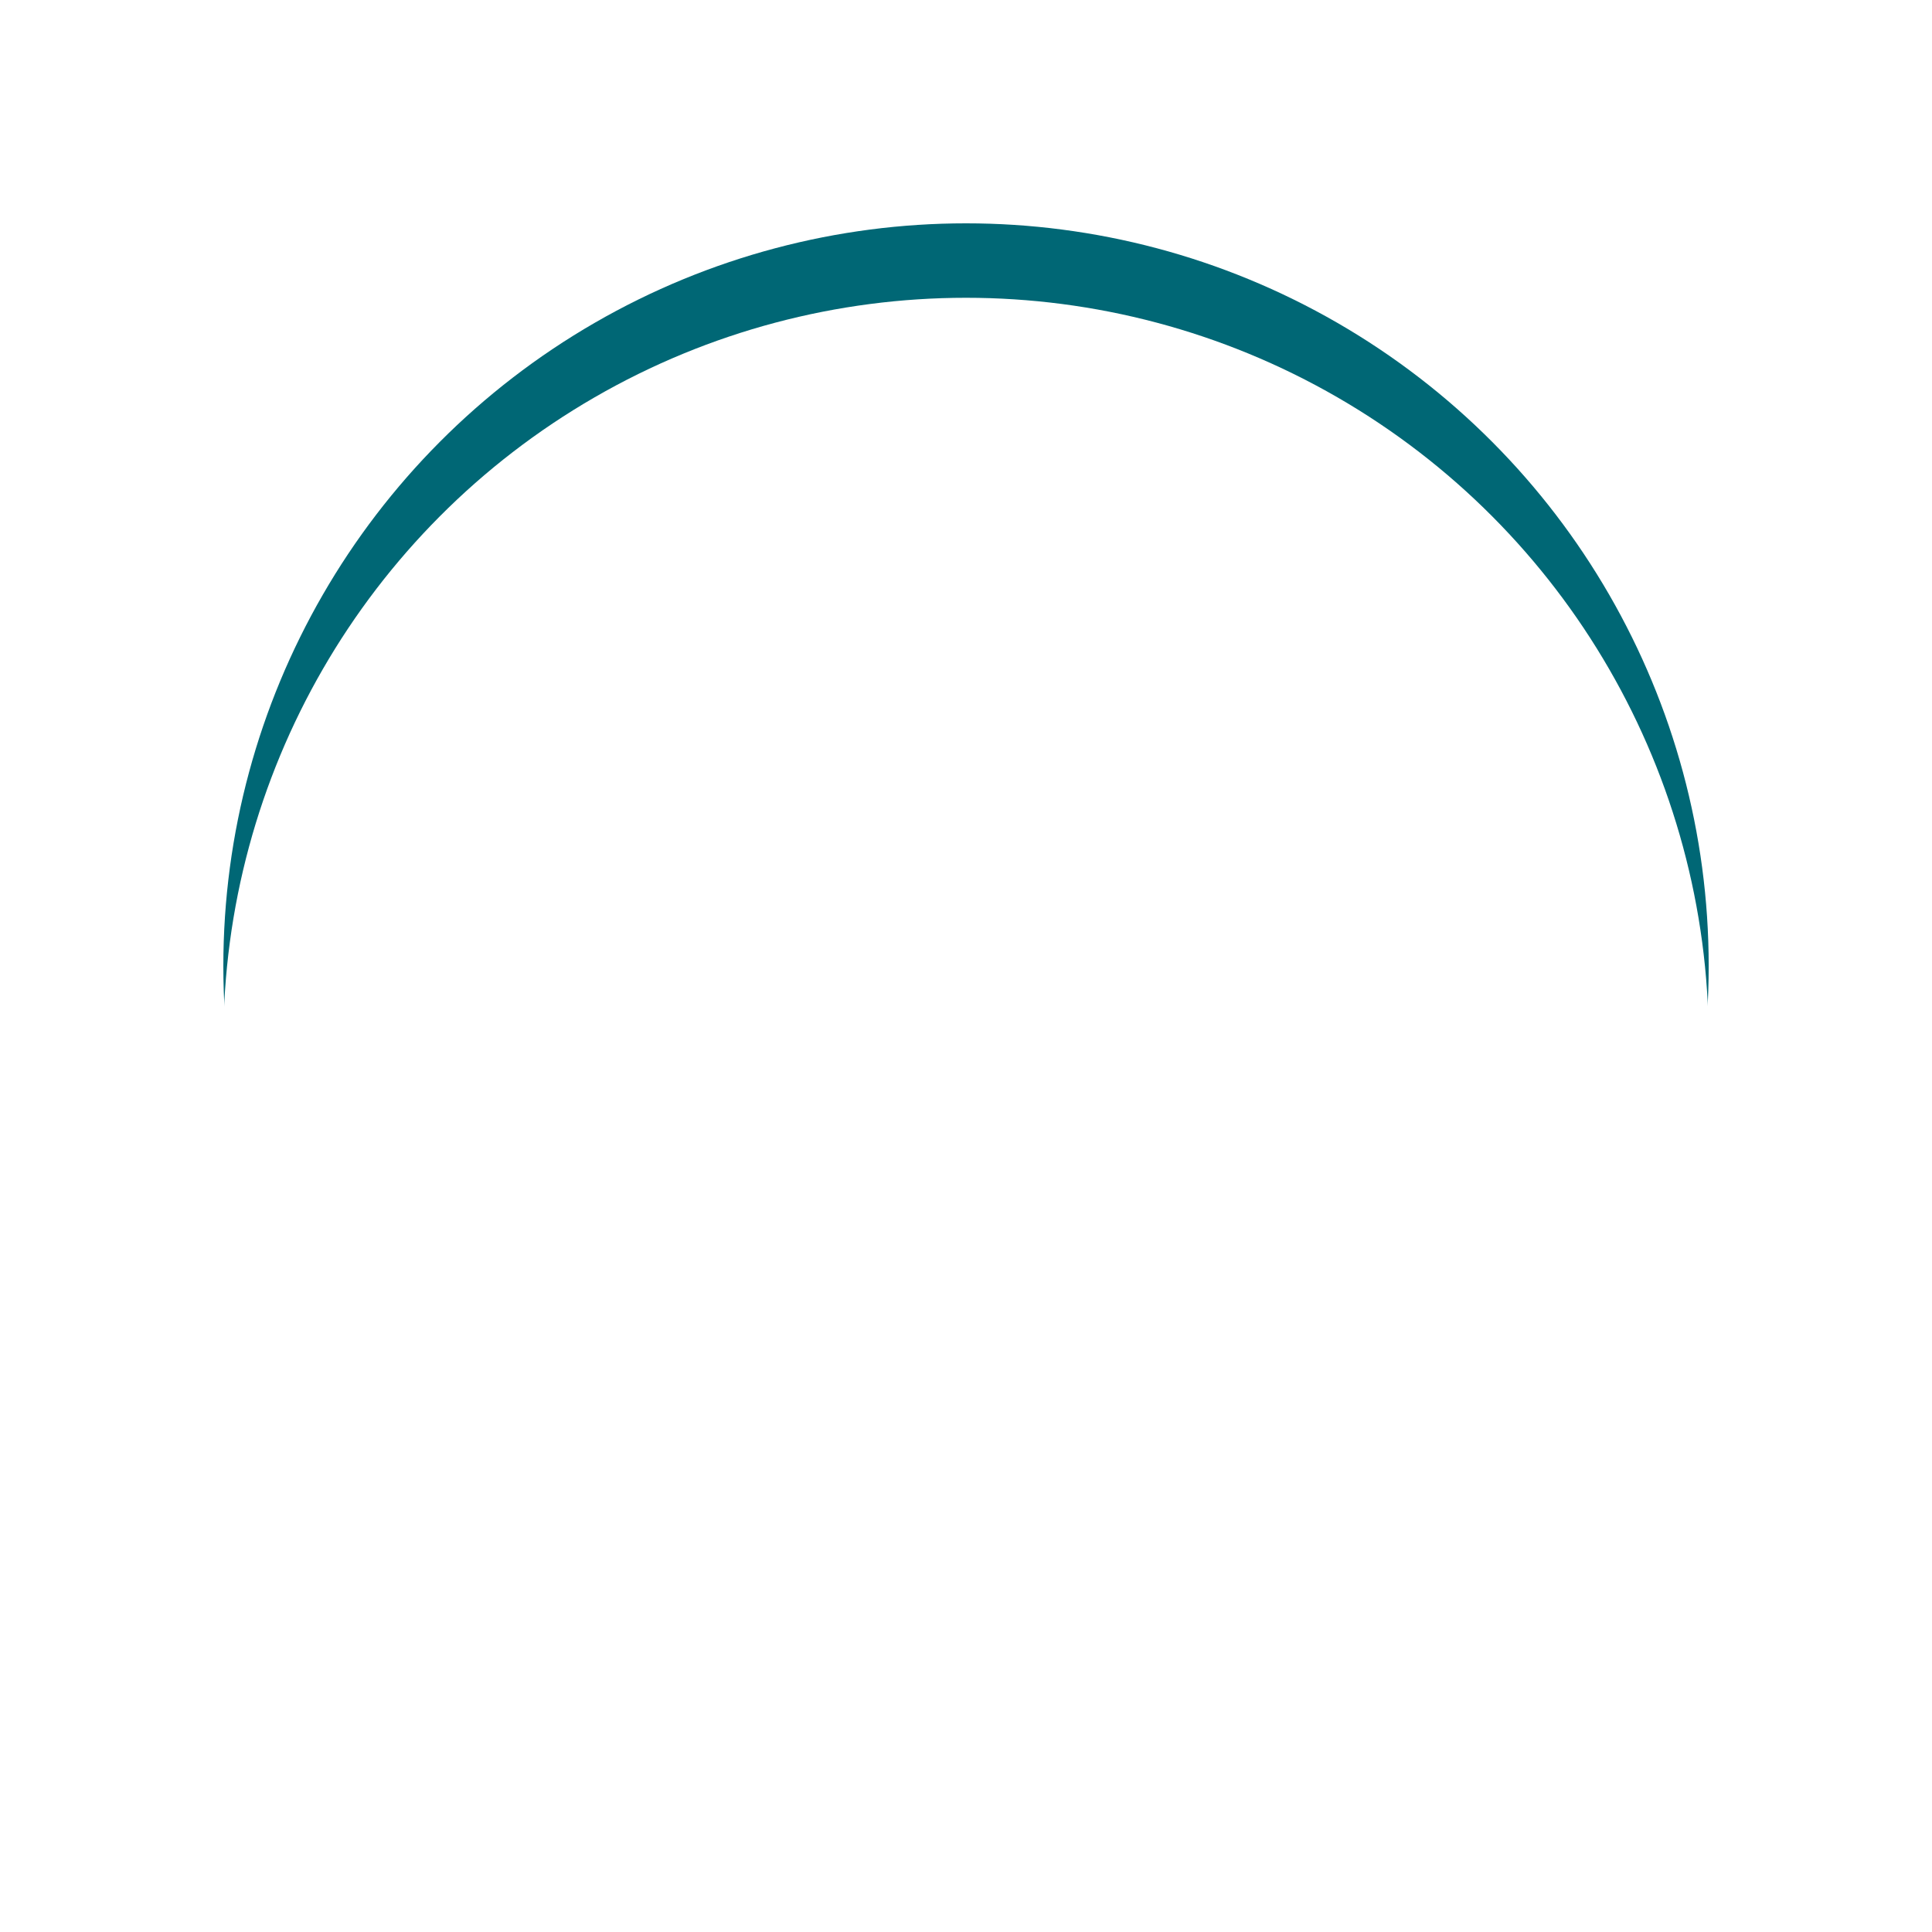 <svg xmlns="http://www.w3.org/2000/svg" xmlns:xlink="http://www.w3.org/1999/xlink" width="77.855" height="77.855" viewBox="0 0 77.855 77.855">
  <defs>
    <filter id="Ellipse_1469" x="0" y="0" width="77.855" height="77.855" filterUnits="userSpaceOnUse">
      <feOffset input="SourceAlpha"/>
      <feGaussianBlur stdDeviation="3" result="blur"/>
      <feFlood flood-opacity="0.161"/>
      <feComposite operator="in" in2="blur"/>
      <feComposite in="SourceGraphic"/>
    </filter>
    <filter id="Ellipse_1469-2" x="0" y="0" width="77.855" height="77.855" filterUnits="userSpaceOnUse">
      <feOffset dy="3" input="SourceAlpha"/>
      <feGaussianBlur stdDeviation="3" result="blur-2"/>
      <feFlood flood-opacity="0.161" result="color"/>
      <feComposite operator="out" in="SourceGraphic" in2="blur-2"/>
      <feComposite operator="in" in="color"/>
      <feComposite operator="in" in2="SourceGraphic"/>
    </filter>
  </defs>
  <g id="Group_103585" data-name="Group 103585" transform="translate(-12349 19483)">
    <rect id="Rectangle_125455" data-name="Rectangle 125455" width="60" height="60" transform="translate(12358 -19474)" fill="#fff" opacity="0"/>
    <g id="Group_103542" data-name="Group 103542" transform="translate(11791 -21759)">
      <g id="Group_97627" data-name="Group 97627" transform="translate(567 2285)">
        <g data-type="innerShadowGroup">
          <g transform="matrix(1, 0, 0, 1, -9, -9)" filter="url(#Ellipse_1469)">
            <ellipse id="Ellipse_1469-3" data-name="Ellipse 1469" cx="29.928" cy="29.928" rx="29.928" ry="29.928" transform="translate(9 9)" fill="#006775"/>
          </g>
          <g transform="matrix(1, 0, 0, 1, -9, -9)" filter="url(#Ellipse_1469-2)">
            <ellipse id="Ellipse_1469-4" data-name="Ellipse 1469" cx="29.928" cy="29.928" rx="29.928" ry="29.928" transform="translate(9 9)" fill="#fff"/>
          </g>
        </g>
      </g>
      <g id="Group_101373" data-name="Group 101373" transform="translate(572.834 2301.039)">
        <path id="Path_205758" data-name="Path 205758" d="M245.125,273.6H234.24v3.772h3.841v10.762H249.7V277.372h3.841V273.6Z" transform="translate(-220.268 -260.186)" fill="#fff"/>
        <path id="Path_205759" data-name="Path 205759" d="M137.083,127.762a3.01,3.01,0,0,1-6.02.049,3.01,3.01,0,1,1,6.02-.048Z" transform="translate(-126.113 -124.362)" fill="#fff"/>
        <path id="Path_205760" data-name="Path 205760" d="M84.194,261.427c.749,0,1.5-.037,2.239-.074.691-.034,1.343-.067,1.963-.067a1.383,1.383,0,1,0,0-2.767c-.688,0-1.406.036-2.1.07a17.281,17.281,0,0,1-4.418-.141,4.609,4.609,0,0,1-2.723-1.866,6.75,6.75,0,0,1-.938-3.118c-.027-.187-.054-.375-.083-.565l-.923-6.071a1.383,1.383,0,0,0-2.735.416l.923,6.071c.028.181.053.362.079.541a9.181,9.181,0,0,0,1.419,4.326,7.373,7.373,0,0,0,4.371,2.966,13.312,13.312,0,0,0,2.925.279Z" transform="translate(-74.46 -234.681)" fill="#fff"/>
        <path id="Path_205761" data-name="Path 205761" d="M145.549,206.674h-1.778c-.46,0-1.067,0-1.669-.007a1.44,1.44,0,0,1-.688-.192c-.872-.509-1.754-1.038-2.7-1.618a4.712,4.712,0,0,0-3.142-.69c-.02,0-.049.007-.076.007a3,3,0,0,0-2.633,3.271c.007.111.014.223.022.334.162,2.591.4,5.175.437,7.766a4.024,4.024,0,0,0,.681,2.407,3.7,3.7,0,0,0,3.208,1.248c1.2-.011,2.313-.007,3.433,0,.483,0,.967,0,1.459,0,.336,0,1-.008,1.435-.014h.119a.327.327,0,0,0,.322-.329v-3.712a.336.336,0,0,0-.315-.34c-1.832-.112-4.485-.248-4.485-.248l-.212-4.458c-.028-.246-.042-.5-.062-.741-.024-.321-.047-.635-.072-.945l.275.152c.487.268.948.521,1.42.743a2.368,2.368,0,0,0,.929.245c.581.014,1.206.02,1.971.02.477,0,.953,0,1.43,0l.708,0a1.451,1.451,0,1,0-.016-2.891Z" transform="translate(-127.749 -196.801)" fill="#fff"/>
        <path id="Path_205762" data-name="Path 205762" d="M485.23,123.351a3.169,3.169,0,0,0,6.337.051,3.169,3.169,0,1,0-6.337-.051Z" transform="translate(-449.31 -120.193)" fill="#fff"/>
        <path id="Path_205763" data-name="Path 205763" d="M447.008,257.536c-.789,0-1.579-.039-2.357-.078-.728-.036-1.414-.07-2.067-.07a1.456,1.456,0,1,1,0-2.912c.724,0,1.48.038,2.211.074a18.2,18.2,0,0,0,4.651-.149,4.85,4.85,0,0,0,2.866-1.965,7.1,7.1,0,0,0,.987-3.282q.042-.3.087-.6l.971-6.391a1.456,1.456,0,1,1,2.88.438L456.266,249q-.043.286-.083.569a9.66,9.66,0,0,1-1.494,4.554,7.759,7.759,0,0,1-4.6,3.122,14.02,14.02,0,0,1-3.08.294Z" transform="translate(-409.065 -230.372)" fill="#fff"/>
        <path id="Path_205764" data-name="Path 205764" d="M433.573,214.859s-2.794.141-4.722.261a.355.355,0,0,0-.332.358v3.907a.345.345,0,0,0,.34.347c.454.006,1.247.016,1.636.016,1.719,0,3.345-.016,5.15,0,2.635.022,4.058-1.191,4.094-3.848.043-2.845.311-5.682.484-8.527a3.16,3.16,0,0,0-2.773-3.444c-.029,0-.058-.007-.079-.007a2.891,2.891,0,0,0-1.552.281,3.16,3.16,0,0,0-1.675,2.375c-.144.91-.209,1.834-.281,2.808-.022.253-.036.52-.065.78Z" transform="translate(-397.559 -196.588)" fill="#fff"/>
      </g>
    </g>
  </g>
</svg>
